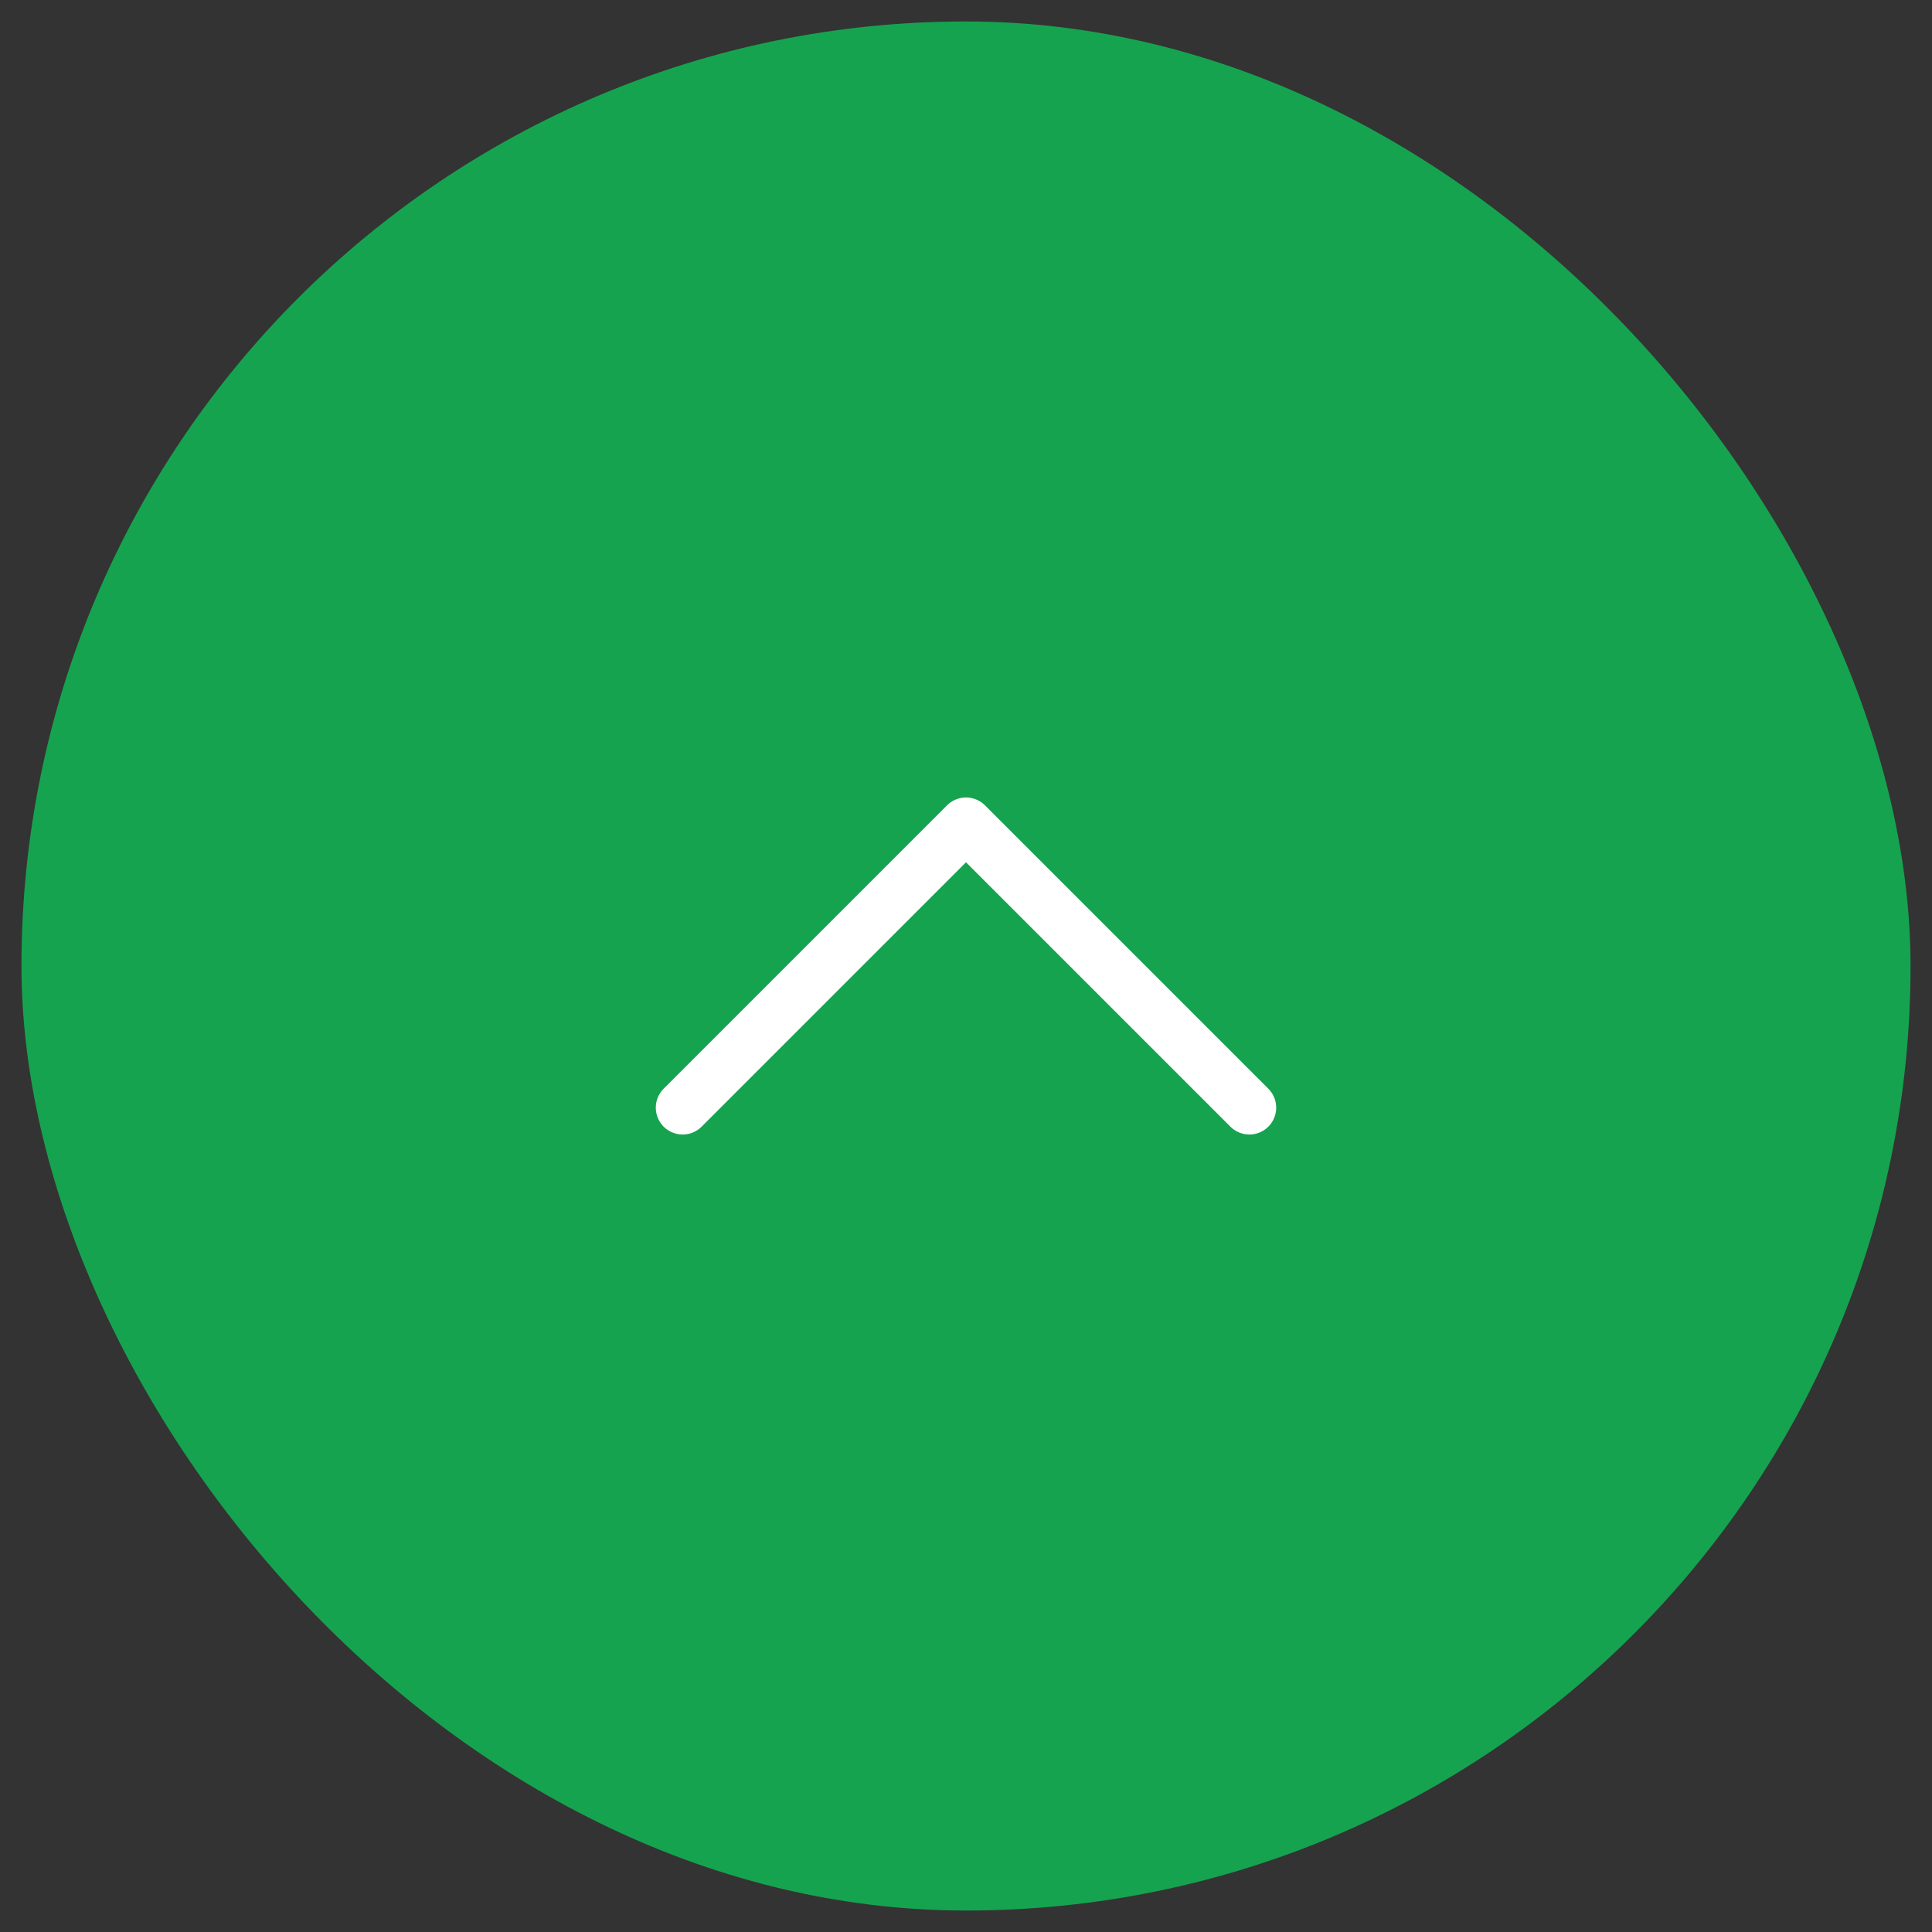 <?xml version="1.0" encoding="UTF-8"?>
<svg id="_レイヤー_1" data-name=" レイヤー 1" xmlns="http://www.w3.org/2000/svg" version="1.1" viewBox="0 0 90 90">
  <rect x="0" y="0" width="90" height="90" fill="#333333" stroke="none"/>
  <defs>
    <style>
      .cls-1 {
        fill: none;
        stroke: #fff;
        stroke-linecap: round;
        stroke-linejoin: round;
        stroke-width: 2.5px;
      }

      .cls-2 {
        fill: #16a34f;
        stroke-width: 0px;
      }
    </style>
  </defs>
  <rect class="cls-2" x="1" y="1" width="88" height="88" rx="44" ry="44"/>
  <path class="cls-1" d="M31.8,51.6l13.2-13.2,13.2,13.2"/>
</svg>